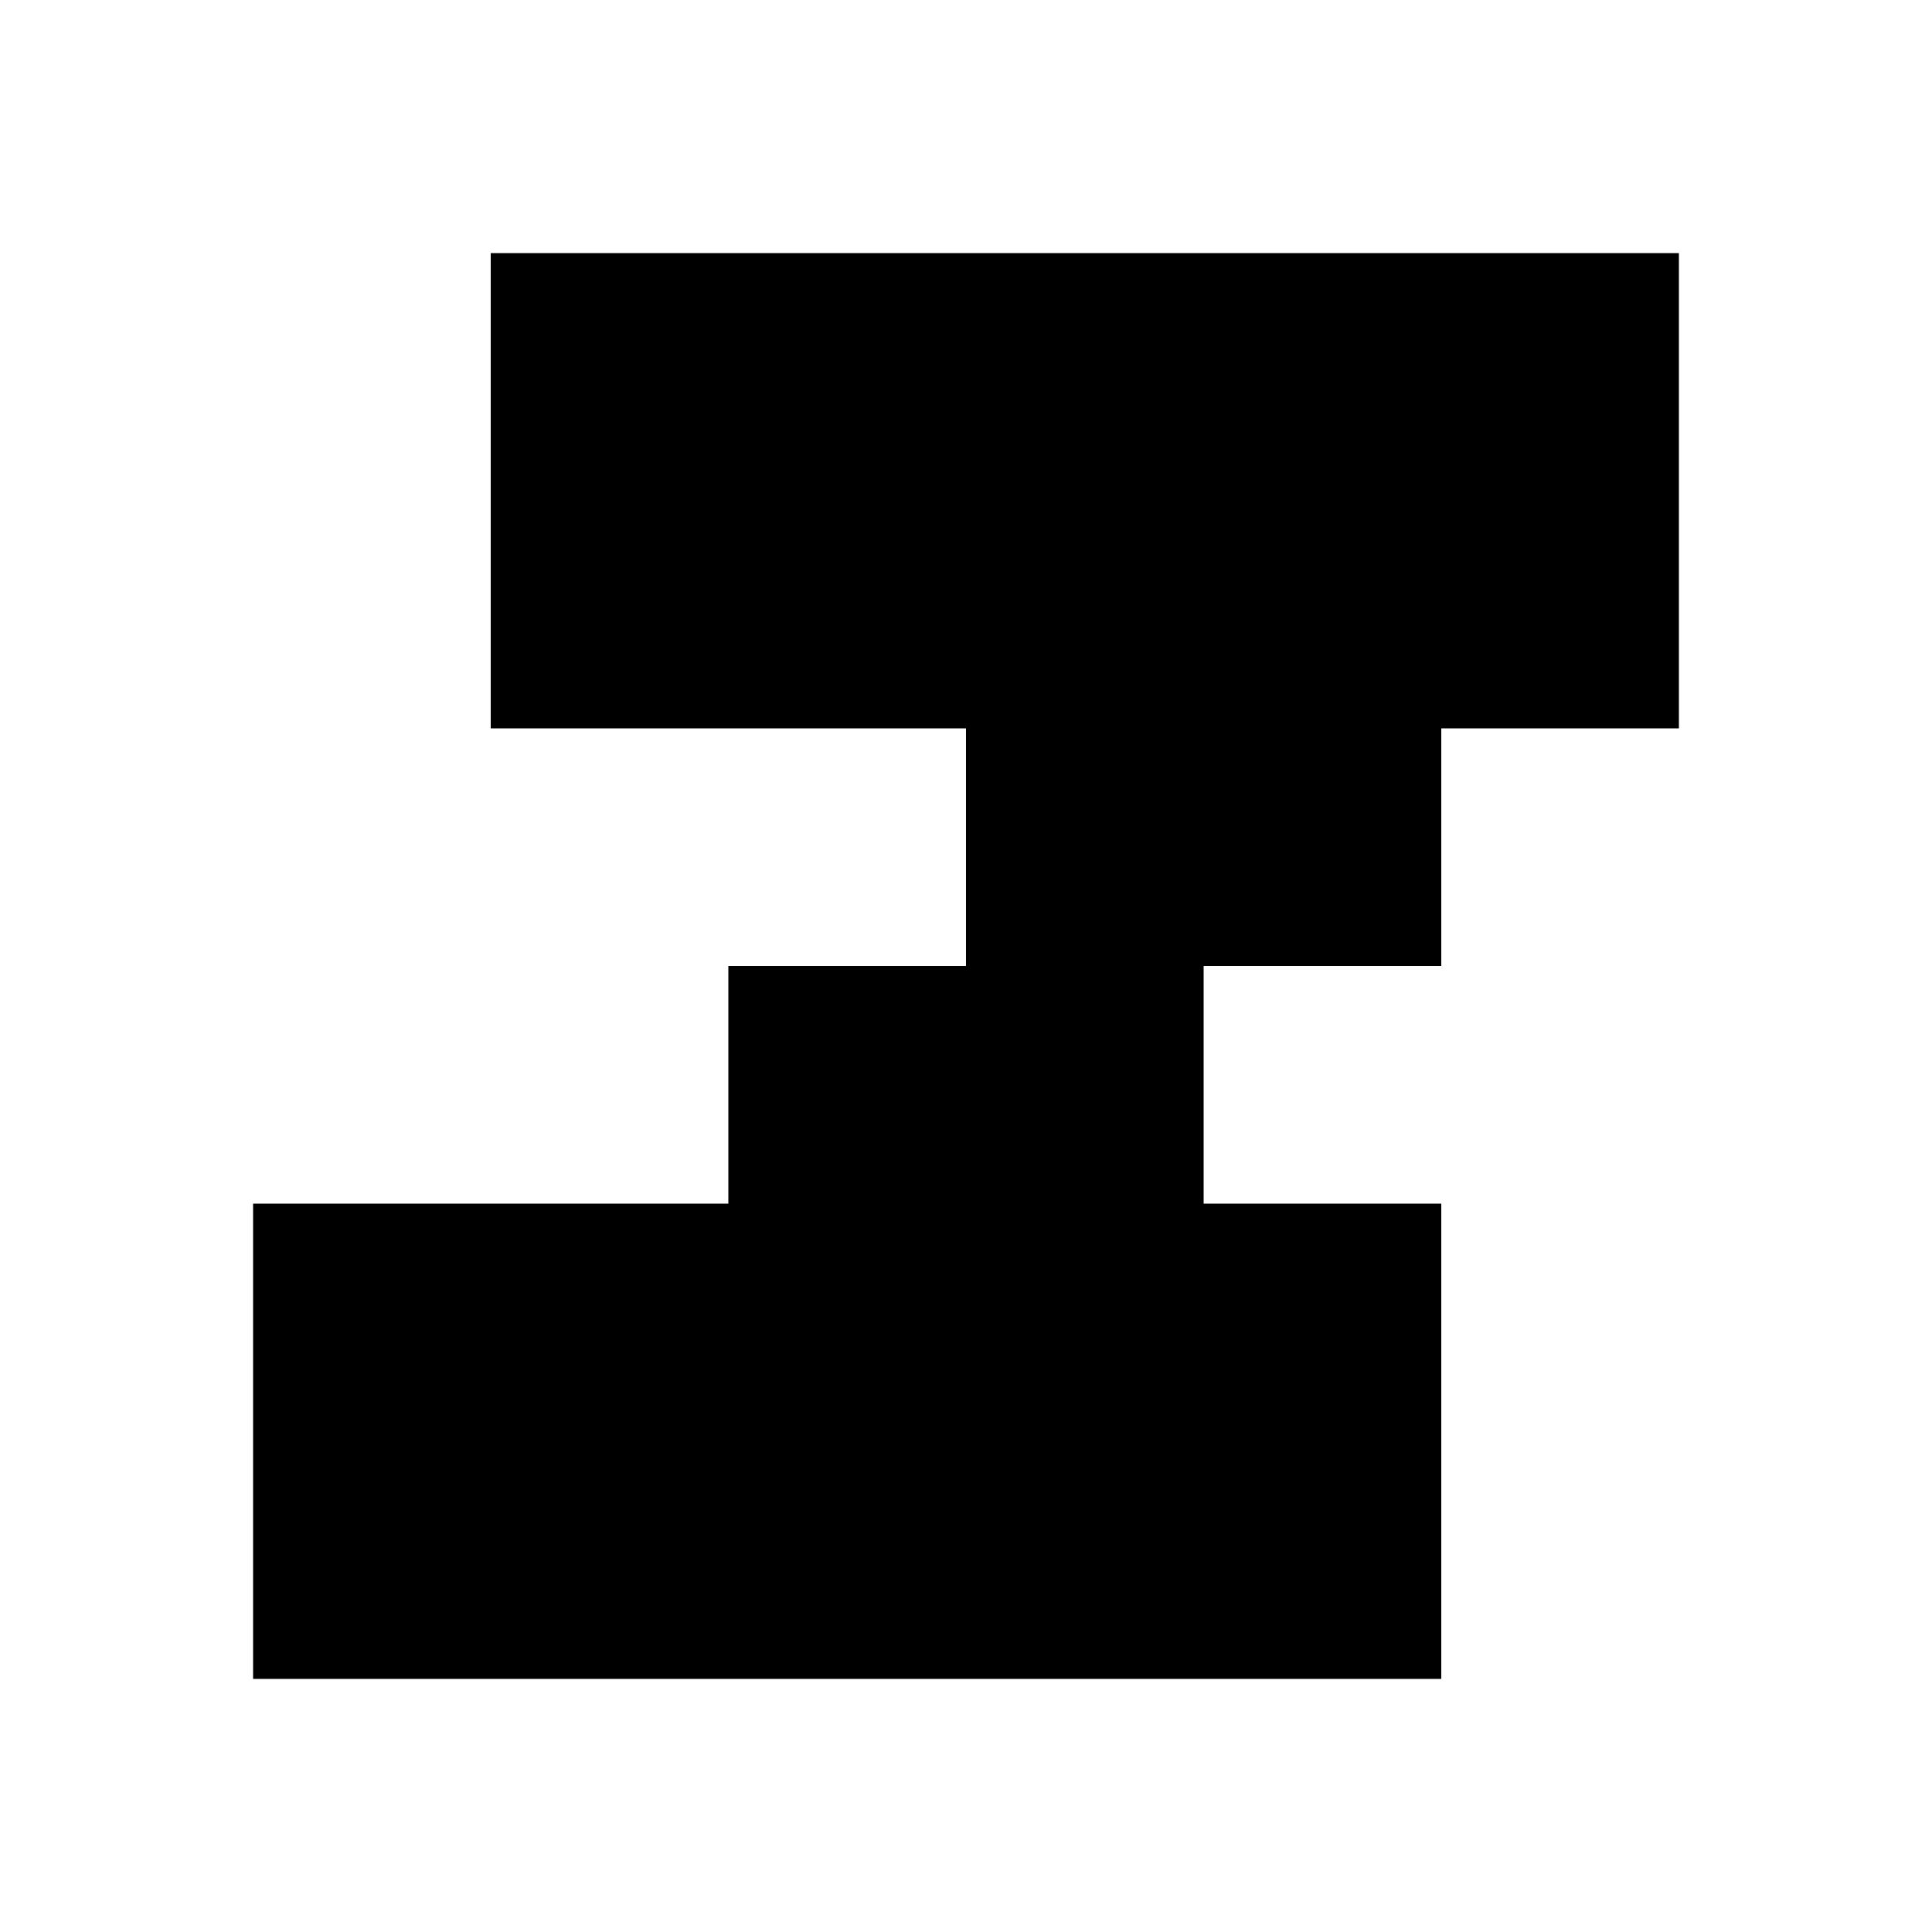 <?xml version="1.0" encoding="UTF-8"?>
<!-- Uploaded to: SVG Repo, www.svgrepo.com, Generator: SVG Repo Mixer Tools -->
<svg fill="#000000" width="800px" height="800px" version="1.1" viewBox="144 144 512 512" xmlns="http://www.w3.org/2000/svg">
 <path d="m525.95 588.93h-314.88v-125.95h125.95v-62.977h62.977v-62.977h-125.95v-125.95h314.88v125.95h-62.977v62.977h-62.973v62.977h62.973z"/>
</svg>